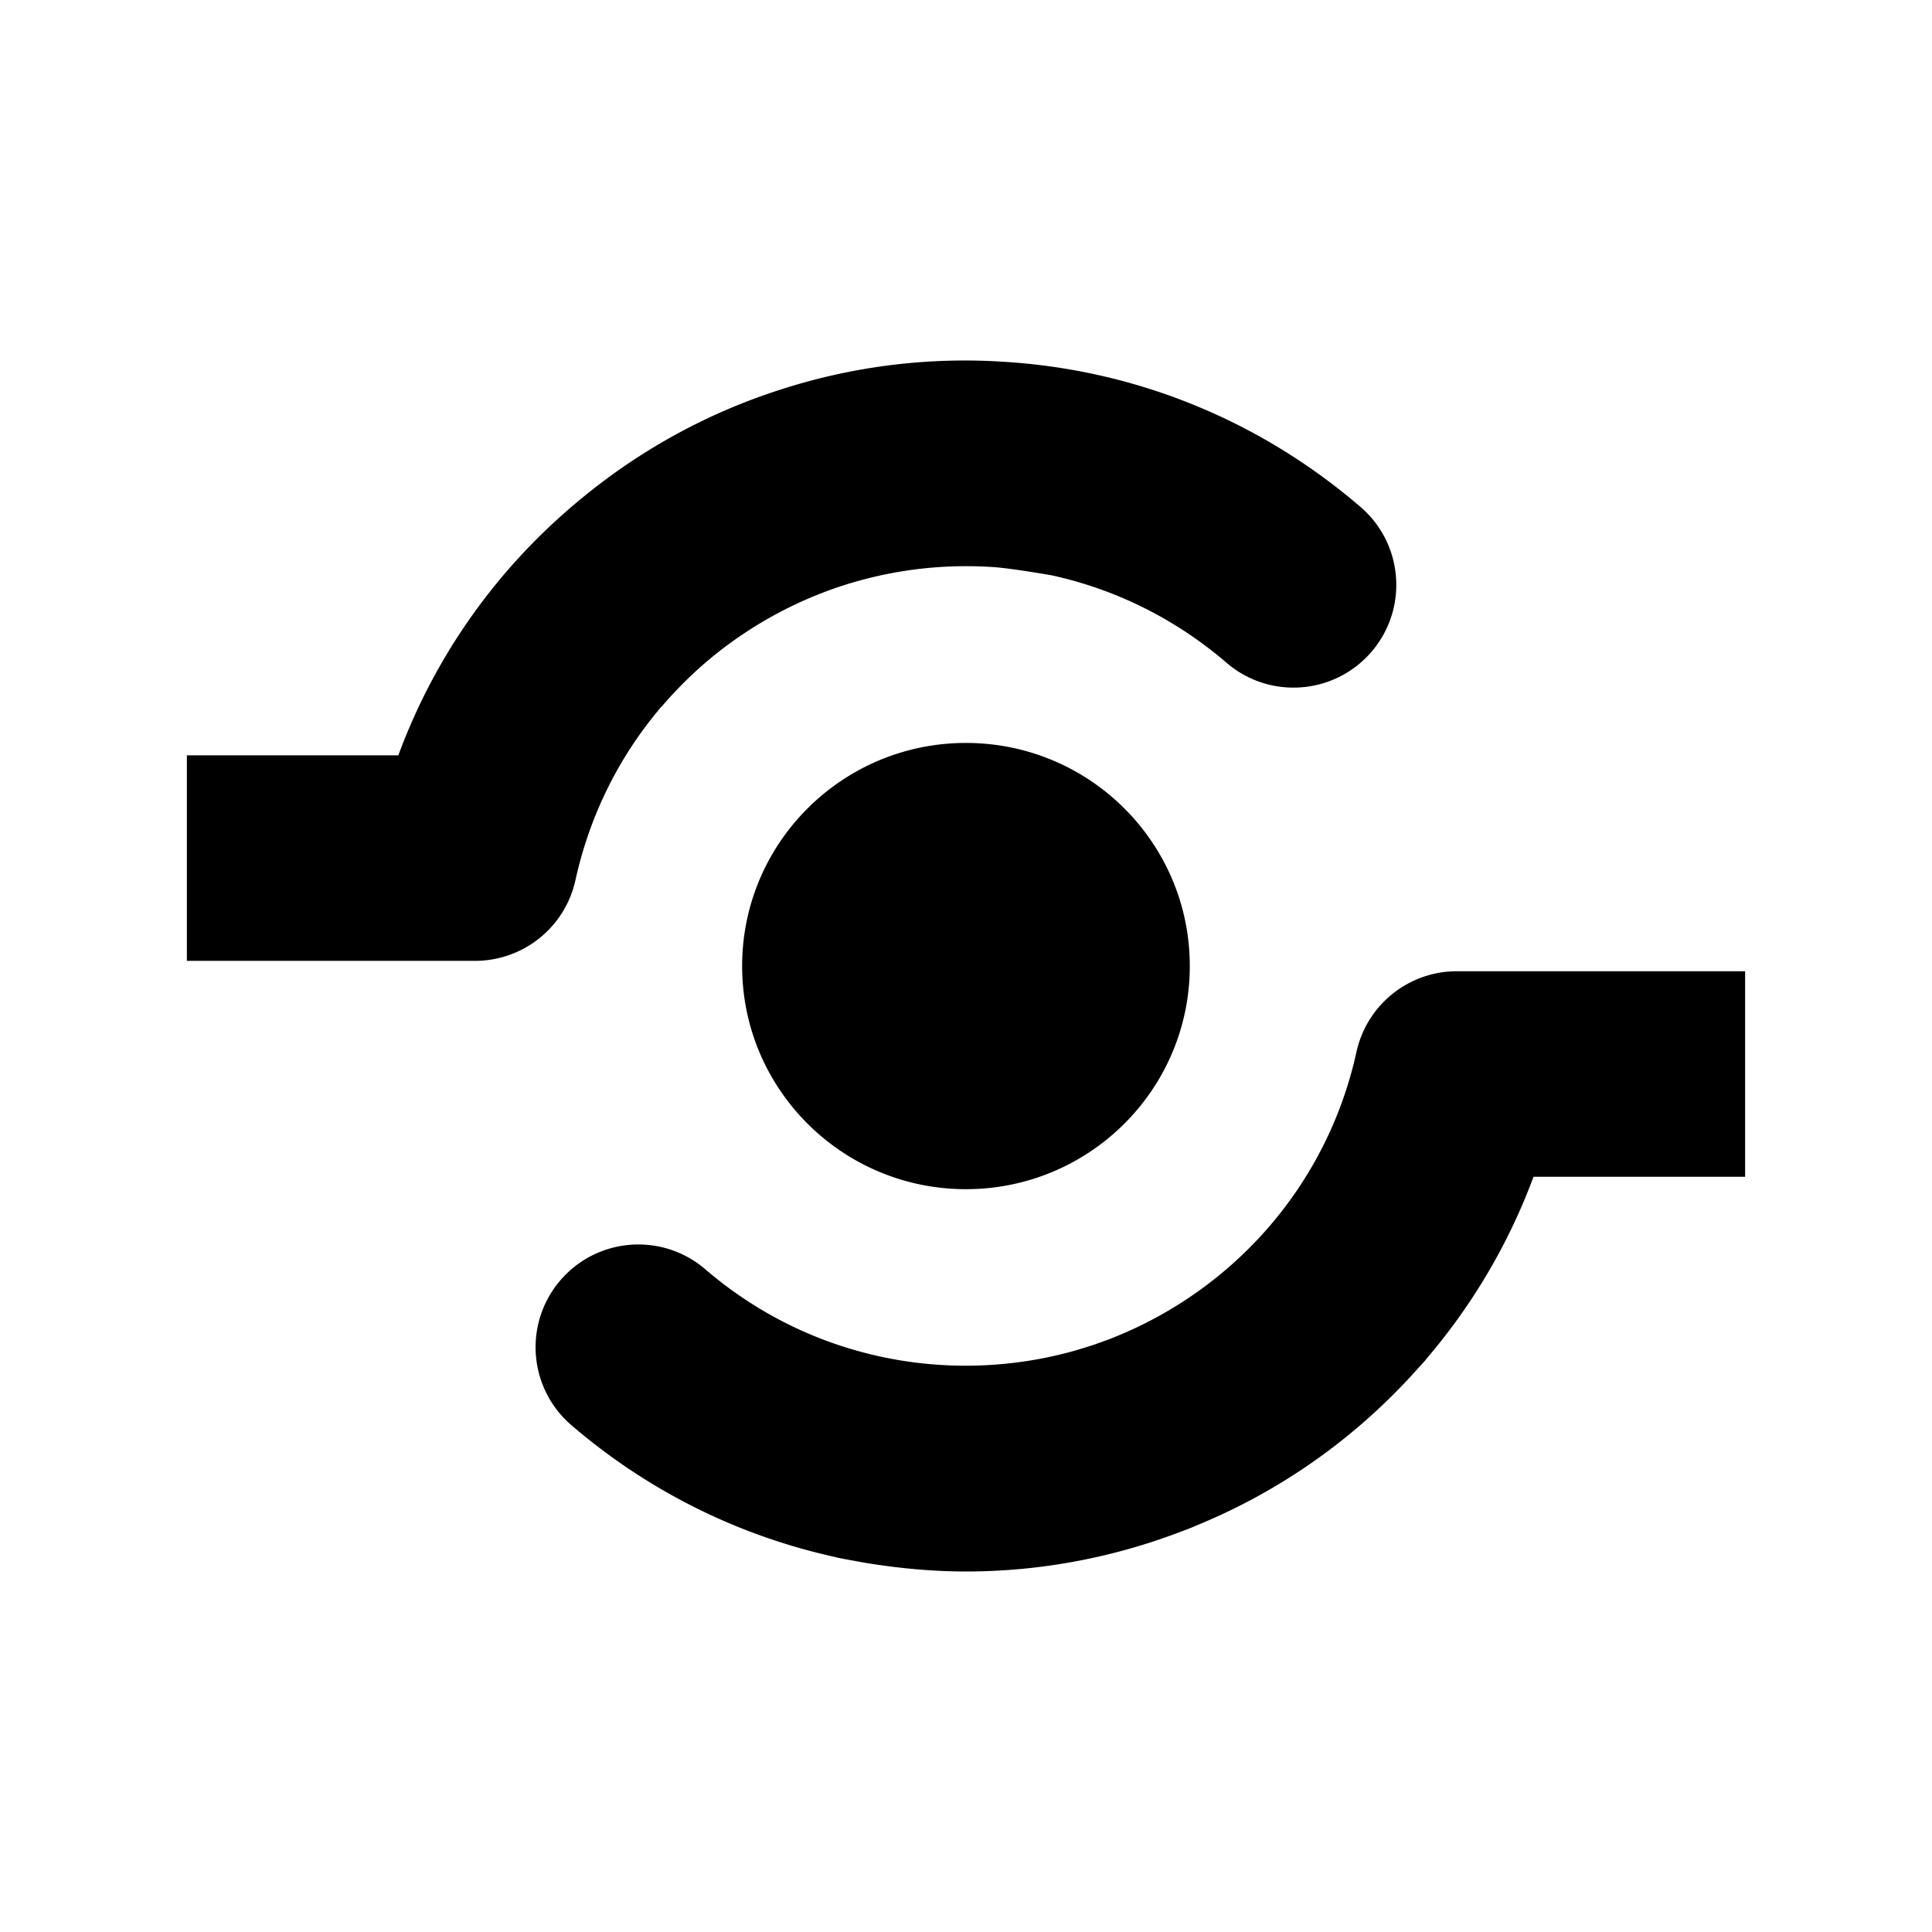 <svg xmlns="http://www.w3.org/2000/svg" viewBox="0 0 512 512"><path d="M386.075 257.393c-12.787 0-23.848 8.894-26.596 21.381-7.811 35.521-32.711 62.957-64.156 75.589-.19.075-.374.154-.564.229-1.061.422-2.139.803-3.215 1.188-.689.245-1.375.499-2.07.729-.582.196-1.174.372-1.762.557-1.199.375-2.402.75-3.615 1.081-.084.022-.166.043-.252.067-32.787 8.884-69.278 1.925-96.928-21.836-11.406-9.798-28.597-8.501-38.4 2.907-9.801 11.405-8.501 28.599 2.905 38.398 20.838 17.906 44.988 29.506 70.115 34.987l-.006.028c1.934.425 3.865.76 5.801 1.111.318.057.636.127.959.182 2.193.387 4.383.709 6.57.999.111.017.221.032.334.047 6.975.917 13.926 1.422 20.816 1.422 17.027 0 33.666-2.751 49.402-7.878.562-.184 1.117-.381 1.678-.57a158.169 158.169 0 004.818-1.71 157.01 157.01 0 003.455-1.315c.47-.188.937-.391 1.404-.586 21.033-8.574 40.5-21.734 56.832-39.363.732-.788 1.458-1.59 2.176-2.394.622-.698 1.27-1.359 1.879-2.07.159-.182.289-.381.439-.566a159.283 159.283 0 0028.303-48.152h56.078v-54.462h-76.4zm-233.578-24.142c3.776-17.169 11.568-32.78 22.643-45.804.154-.174.326-.324.478-.501a107.133 107.133 0 0110.844-10.921 107.529 107.529 0 0112.437-9.283 106.502 106.502 0 0124.911-11.709 106.76 106.76 0 0124.184-4.686c5.172-.39 10.311-.398 15.393-.054 5.125.369 15.373 2.187 15.373 2.187 16.928 3.701 32.781 11.554 46.291 23.165 11.409 9.805 28.599 8.504 38.4-2.905 9.803-11.405 8.504-28.598-2.904-38.399-26.555-22.819-59.068-36.067-93.387-38.389a158.691 158.691 0 00-61.136 7.563c-18.676 6.082-36.007 15.574-51.286 28.059a169.65 169.65 0 00-2.176 1.793c-.801.682-1.605 1.363-2.396 2.062-20.09 17.555-35.359 39.683-44.604 64.743H49.524v54.462H125.9c12.786.001 23.852-8.896 26.597-21.383zm44.175 22.764c0 32.653 26.557 59.13 59.312 59.13 32.76 0 59.321-26.477 59.321-59.13 0-32.652-26.561-59.127-59.321-59.127-32.755 0-59.312 26.474-59.312 59.127z"/></svg>